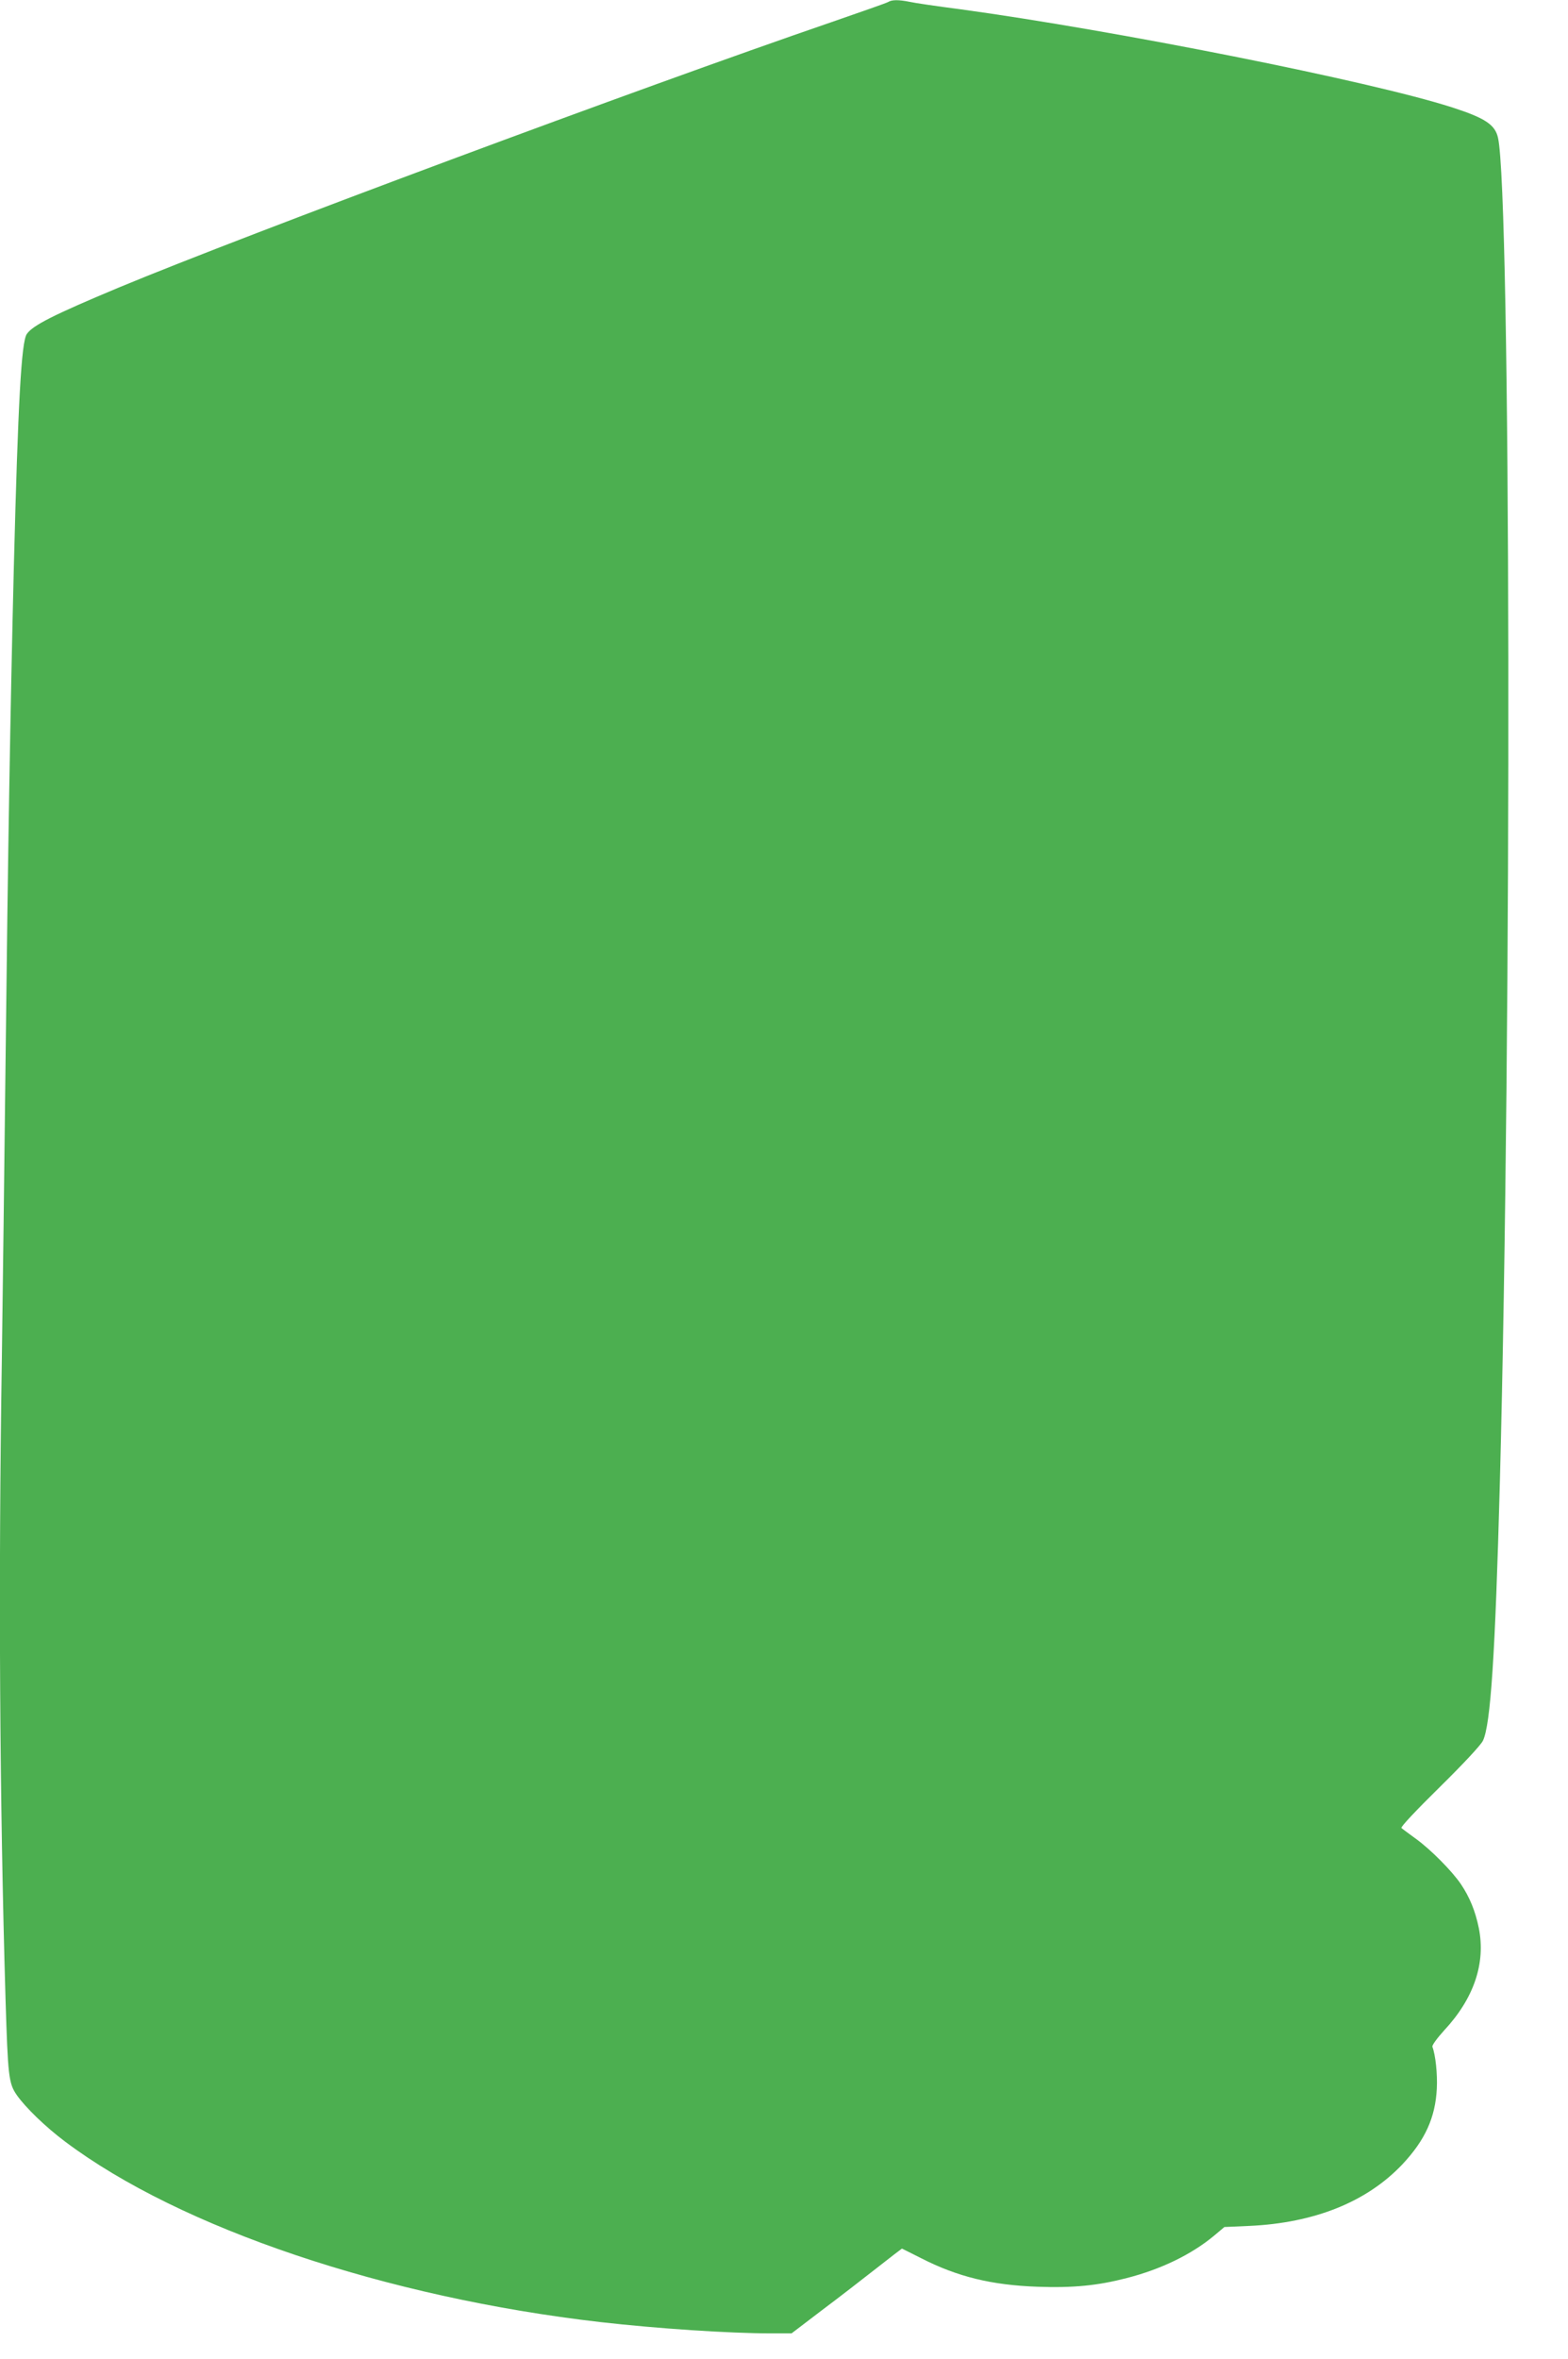 <?xml version="1.0" standalone="no"?>
<!DOCTYPE svg PUBLIC "-//W3C//DTD SVG 20010904//EN"
 "http://www.w3.org/TR/2001/REC-SVG-20010904/DTD/svg10.dtd">
<svg version="1.0" xmlns="http://www.w3.org/2000/svg"
 width="851pt" height="1280pt" viewBox="0 0 851 1280"
 preserveAspectRatio="xMidYMid meet">
<g transform="translate(0,1280) scale(0.1,-0.1)"
fill="#4caf50" stroke="none">
<path d="M4820 12789 c-8 -5 -148 -54 -310 -110 -1034 -355 -3170 -1150 -3865
-1439 -354 -148 -469 -206 -500 -253 -29 -45 -47 -363 -70 -1267 -19 -772 -32
-1538 -45 -2695 -6 -522 -15 -1242 -20 -1600 -19 -1218 -12 -2389 20 -3470 13
-422 17 -458 61 -522 47 -67 156 -173 263 -253 624 -469 1741 -845 2906 -979
308 -35 697 -61 925 -61 l111 0 164 125 c91 68 225 172 299 230 74 58 135 105
136 105 1 0 48 -24 106 -53 196 -100 381 -145 629 -154 194 -7 326 6 485 47
187 48 351 128 473 229 l57 48 135 6 c355 16 639 131 831 334 123 131 179 253
187 411 4 80 -7 182 -24 227 -3 8 26 47 64 89 162 174 226 365 188 555 -19 93
-50 168 -97 238 -48 71 -164 188 -244 246 -38 28 -74 54 -79 59 -6 5 81 97
206 220 131 129 224 229 236 253 42 85 67 467 92 1395 66 2480 60 6998 -10
7303 -16 71 -71 107 -251 165 -442 142 -1827 417 -2669 532 -124 16 -247 34
-273 40 -59 12 -97 12 -117 -1z"/>
</g>
</svg>
